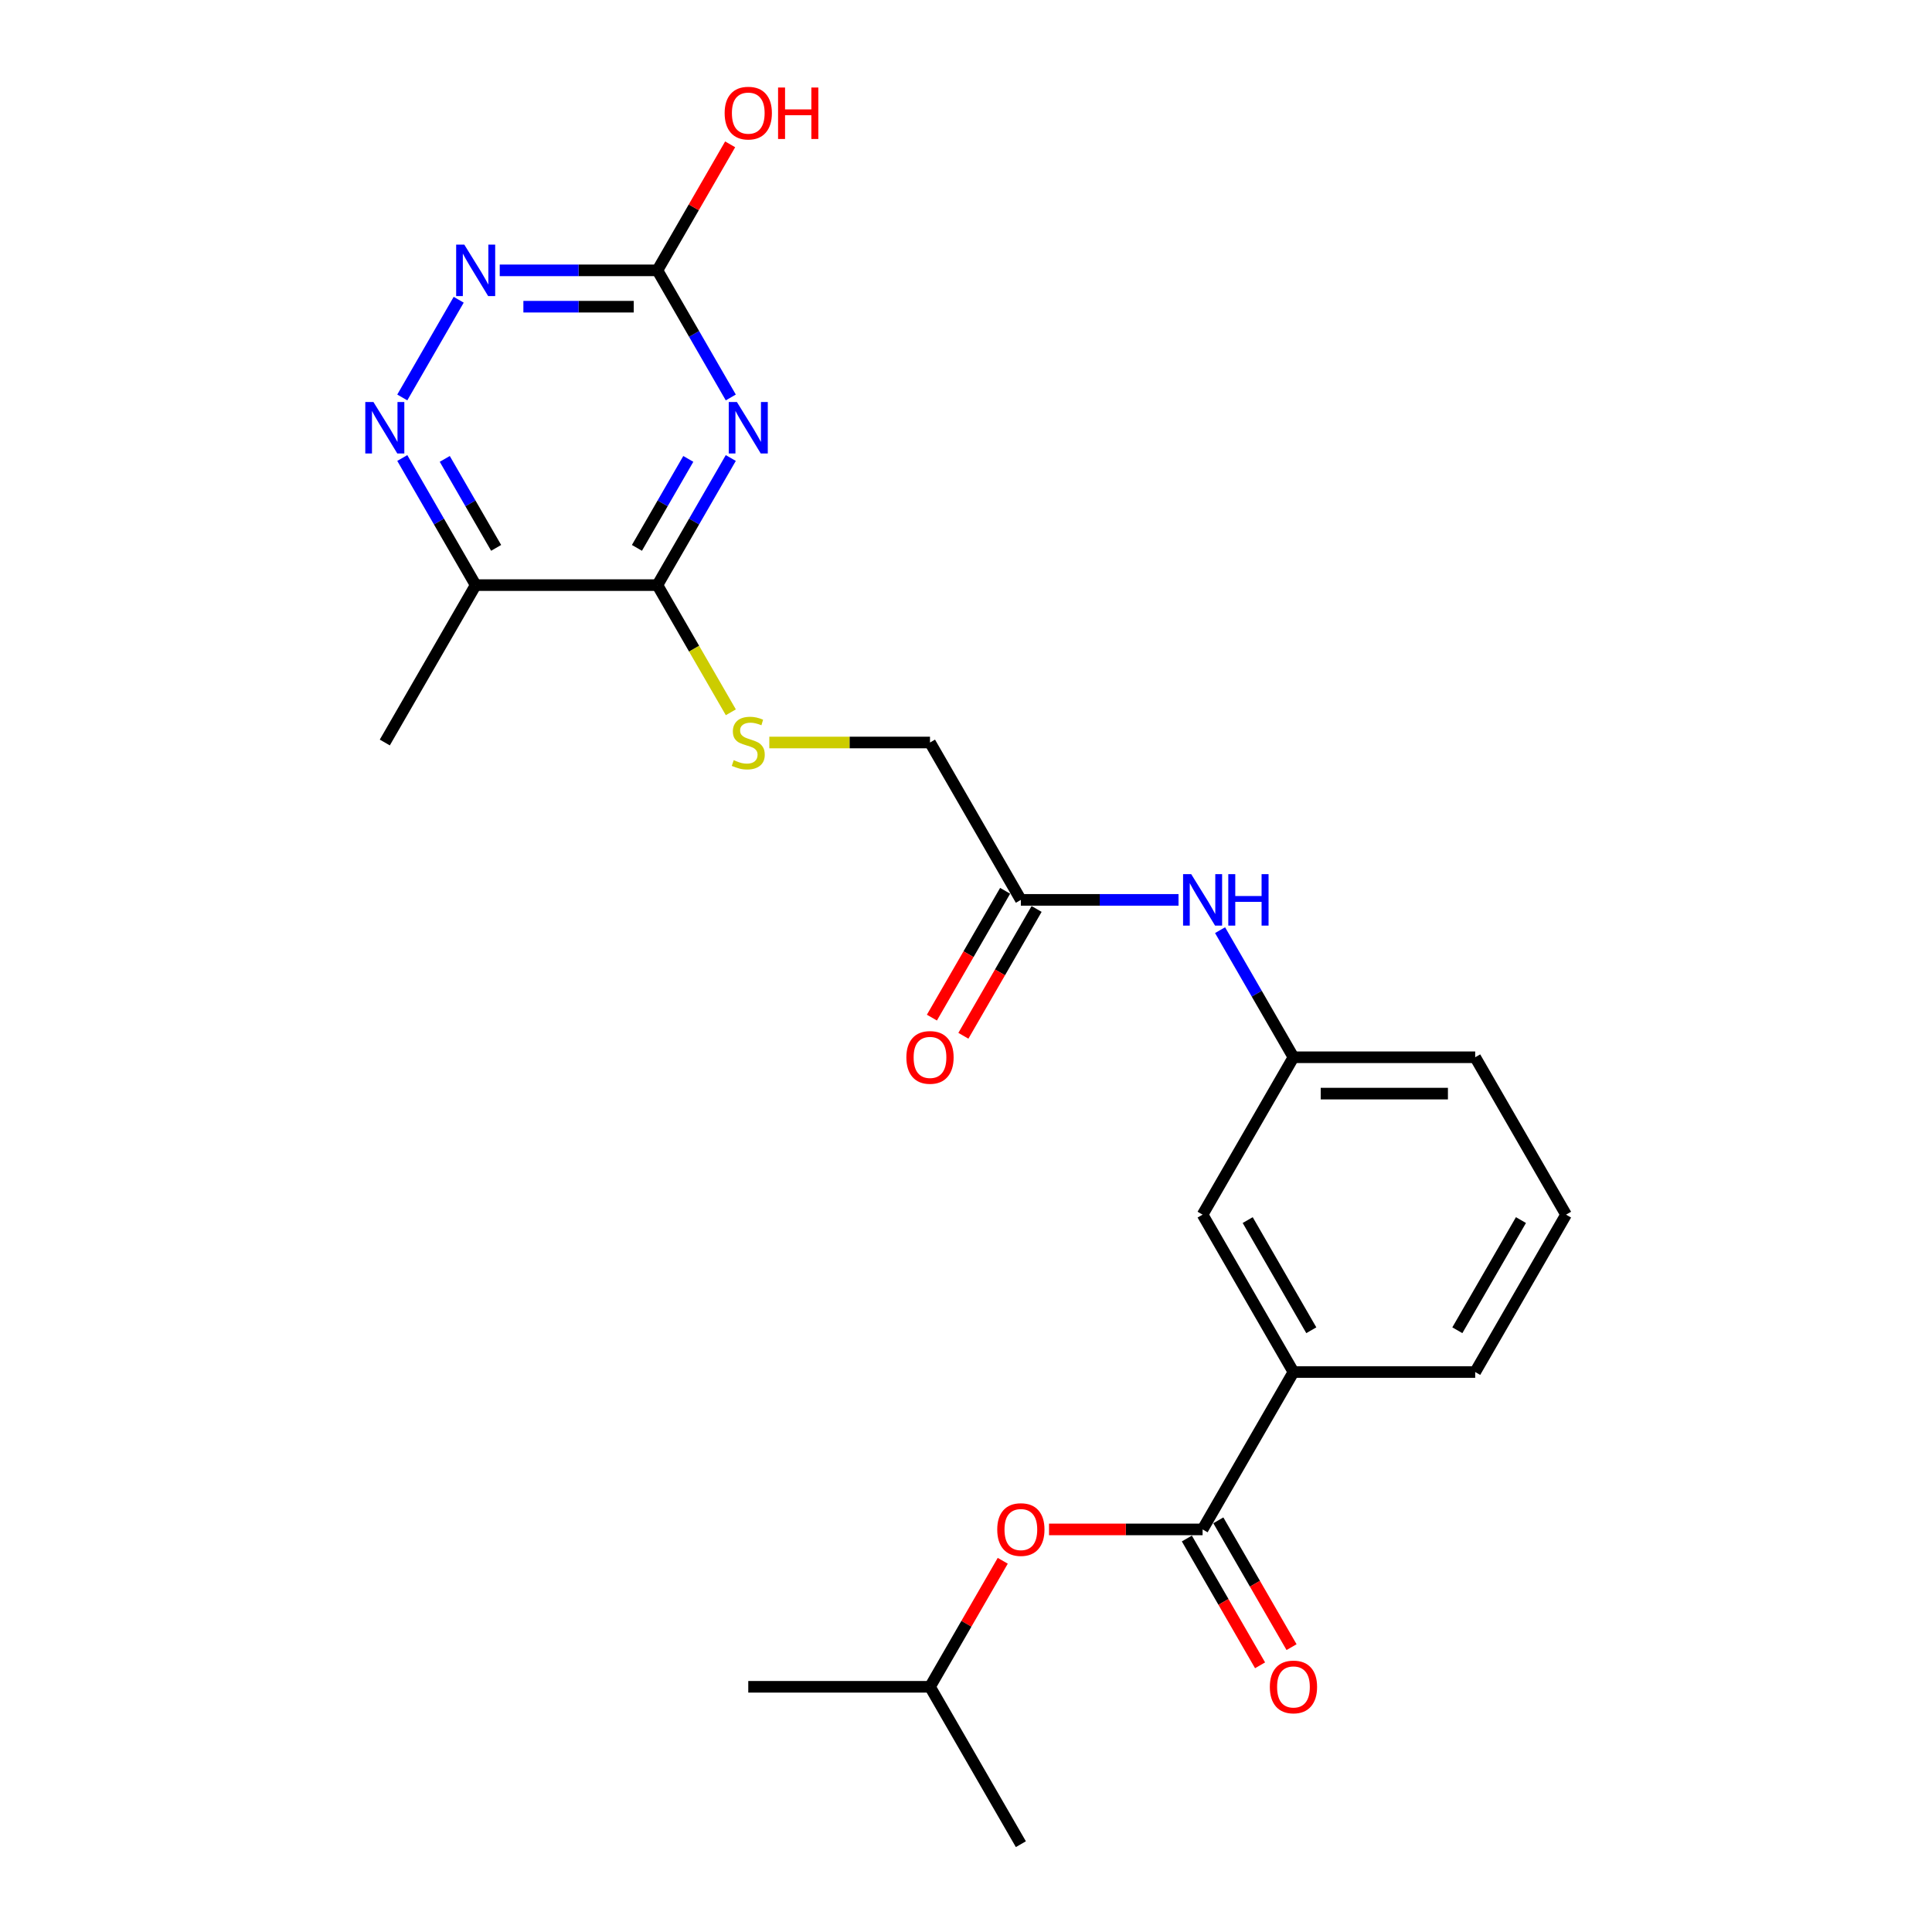 <?xml version='1.0' encoding='iso-8859-1'?>
<svg version='1.1' baseProfile='full'
              xmlns='http://www.w3.org/2000/svg'
                      xmlns:rdkit='http://www.rdkit.org/xml'
                      xmlns:xlink='http://www.w3.org/1999/xlink'
                  xml:space='preserve'
width='1000px' height='1000px' viewBox='0 0 1000 1000'>
<!-- END OF HEADER -->
<rect style='opacity:1.0;fill:#FFFFFF;stroke:none' width='1000' height='1000' x='0' y='0'> </rect>
<path class='bond-0' d='M 378.254,237.064 L 359.262,269.959' style='fill:none;fill-rule:evenodd;stroke:#0000FF;stroke-width:6px;stroke-linecap:butt;stroke-linejoin:miter;stroke-opacity:1' />
<path class='bond-0' d='M 359.262,269.959 L 340.27,302.854' style='fill:none;fill-rule:evenodd;stroke:#000000;stroke-width:6px;stroke-linecap:butt;stroke-linejoin:miter;stroke-opacity:1' />
<path class='bond-0' d='M 356.264,237.526 L 342.969,260.553' style='fill:none;fill-rule:evenodd;stroke:#0000FF;stroke-width:6px;stroke-linecap:butt;stroke-linejoin:miter;stroke-opacity:1' />
<path class='bond-0' d='M 342.969,260.553 L 329.675,283.579' style='fill:none;fill-rule:evenodd;stroke:#000000;stroke-width:6px;stroke-linecap:butt;stroke-linejoin:miter;stroke-opacity:1' />
<path class='bond-1' d='M 378.254,205.722 L 359.262,172.827' style='fill:none;fill-rule:evenodd;stroke:#0000FF;stroke-width:6px;stroke-linecap:butt;stroke-linejoin:miter;stroke-opacity:1' />
<path class='bond-1' d='M 359.262,172.827 L 340.27,139.931' style='fill:none;fill-rule:evenodd;stroke:#000000;stroke-width:6px;stroke-linecap:butt;stroke-linejoin:miter;stroke-opacity:1' />
<path class='bond-3' d='M 340.27,302.854 L 246.206,302.854' style='fill:none;fill-rule:evenodd;stroke:#000000;stroke-width:6px;stroke-linecap:butt;stroke-linejoin:miter;stroke-opacity:1' />
<path class='bond-6' d='M 340.27,302.854 L 359.273,335.768' style='fill:none;fill-rule:evenodd;stroke:#000000;stroke-width:6px;stroke-linecap:butt;stroke-linejoin:miter;stroke-opacity:1' />
<path class='bond-6' d='M 359.273,335.768 L 378.276,368.682' style='fill:none;fill-rule:evenodd;stroke:#CCCC00;stroke-width:6px;stroke-linecap:butt;stroke-linejoin:miter;stroke-opacity:1' />
<path class='bond-5' d='M 340.27,139.931 L 299.465,139.931' style='fill:none;fill-rule:evenodd;stroke:#000000;stroke-width:6px;stroke-linecap:butt;stroke-linejoin:miter;stroke-opacity:1' />
<path class='bond-5' d='M 299.465,139.931 L 258.66,139.931' style='fill:none;fill-rule:evenodd;stroke:#0000FF;stroke-width:6px;stroke-linecap:butt;stroke-linejoin:miter;stroke-opacity:1' />
<path class='bond-5' d='M 328.028,158.744 L 299.465,158.744' style='fill:none;fill-rule:evenodd;stroke:#000000;stroke-width:6px;stroke-linecap:butt;stroke-linejoin:miter;stroke-opacity:1' />
<path class='bond-5' d='M 299.465,158.744 L 270.902,158.744' style='fill:none;fill-rule:evenodd;stroke:#0000FF;stroke-width:6px;stroke-linecap:butt;stroke-linejoin:miter;stroke-opacity:1' />
<path class='bond-16' d='M 340.27,139.931 L 359.099,107.318' style='fill:none;fill-rule:evenodd;stroke:#000000;stroke-width:6px;stroke-linecap:butt;stroke-linejoin:miter;stroke-opacity:1' />
<path class='bond-16' d='M 359.099,107.318 L 377.928,74.706' style='fill:none;fill-rule:evenodd;stroke:#FF0000;stroke-width:6px;stroke-linecap:butt;stroke-linejoin:miter;stroke-opacity:1' />
<path class='bond-2' d='M 208.222,205.722 L 237.42,155.15' style='fill:none;fill-rule:evenodd;stroke:#0000FF;stroke-width:6px;stroke-linecap:butt;stroke-linejoin:miter;stroke-opacity:1' />
<path class='bond-24' d='M 208.222,237.064 L 227.214,269.959' style='fill:none;fill-rule:evenodd;stroke:#0000FF;stroke-width:6px;stroke-linecap:butt;stroke-linejoin:miter;stroke-opacity:1' />
<path class='bond-24' d='M 227.214,269.959 L 246.206,302.854' style='fill:none;fill-rule:evenodd;stroke:#000000;stroke-width:6px;stroke-linecap:butt;stroke-linejoin:miter;stroke-opacity:1' />
<path class='bond-24' d='M 230.212,237.526 L 243.506,260.553' style='fill:none;fill-rule:evenodd;stroke:#0000FF;stroke-width:6px;stroke-linecap:butt;stroke-linejoin:miter;stroke-opacity:1' />
<path class='bond-24' d='M 243.506,260.553 L 256.801,283.579' style='fill:none;fill-rule:evenodd;stroke:#000000;stroke-width:6px;stroke-linecap:butt;stroke-linejoin:miter;stroke-opacity:1' />
<path class='bond-17' d='M 246.206,302.854 L 199.174,384.316' style='fill:none;fill-rule:evenodd;stroke:#000000;stroke-width:6px;stroke-linecap:butt;stroke-linejoin:miter;stroke-opacity:1' />
<path class='bond-4' d='M 622.46,791.623 L 669.492,710.161' style='fill:none;fill-rule:evenodd;stroke:#000000;stroke-width:6px;stroke-linecap:butt;stroke-linejoin:miter;stroke-opacity:1' />
<path class='bond-9' d='M 622.46,791.623 L 582.718,791.623' style='fill:none;fill-rule:evenodd;stroke:#000000;stroke-width:6px;stroke-linecap:butt;stroke-linejoin:miter;stroke-opacity:1' />
<path class='bond-9' d='M 582.718,791.623 L 542.977,791.623' style='fill:none;fill-rule:evenodd;stroke:#FF0000;stroke-width:6px;stroke-linecap:butt;stroke-linejoin:miter;stroke-opacity:1' />
<path class='bond-12' d='M 614.314,796.326 L 633.263,829.146' style='fill:none;fill-rule:evenodd;stroke:#000000;stroke-width:6px;stroke-linecap:butt;stroke-linejoin:miter;stroke-opacity:1' />
<path class='bond-12' d='M 633.263,829.146 L 652.211,861.966' style='fill:none;fill-rule:evenodd;stroke:#FF0000;stroke-width:6px;stroke-linecap:butt;stroke-linejoin:miter;stroke-opacity:1' />
<path class='bond-12' d='M 630.606,786.919 L 649.555,819.739' style='fill:none;fill-rule:evenodd;stroke:#000000;stroke-width:6px;stroke-linecap:butt;stroke-linejoin:miter;stroke-opacity:1' />
<path class='bond-12' d='M 649.555,819.739 L 668.504,852.559' style='fill:none;fill-rule:evenodd;stroke:#FF0000;stroke-width:6px;stroke-linecap:butt;stroke-linejoin:miter;stroke-opacity:1' />
<path class='bond-15' d='M 398.194,384.316 L 439.779,384.316' style='fill:none;fill-rule:evenodd;stroke:#CCCC00;stroke-width:6px;stroke-linecap:butt;stroke-linejoin:miter;stroke-opacity:1' />
<path class='bond-15' d='M 439.779,384.316 L 481.365,384.316' style='fill:none;fill-rule:evenodd;stroke:#000000;stroke-width:6px;stroke-linecap:butt;stroke-linejoin:miter;stroke-opacity:1' />
<path class='bond-7' d='M 669.492,710.161 L 622.46,628.7' style='fill:none;fill-rule:evenodd;stroke:#000000;stroke-width:6px;stroke-linecap:butt;stroke-linejoin:miter;stroke-opacity:1' />
<path class='bond-7' d='M 678.73,688.536 L 645.807,631.513' style='fill:none;fill-rule:evenodd;stroke:#000000;stroke-width:6px;stroke-linecap:butt;stroke-linejoin:miter;stroke-opacity:1' />
<path class='bond-25' d='M 669.492,710.161 L 763.556,710.161' style='fill:none;fill-rule:evenodd;stroke:#000000;stroke-width:6px;stroke-linecap:butt;stroke-linejoin:miter;stroke-opacity:1' />
<path class='bond-8' d='M 528.397,465.777 L 481.365,384.316' style='fill:none;fill-rule:evenodd;stroke:#000000;stroke-width:6px;stroke-linecap:butt;stroke-linejoin:miter;stroke-opacity:1' />
<path class='bond-10' d='M 528.397,465.777 L 569.201,465.777' style='fill:none;fill-rule:evenodd;stroke:#000000;stroke-width:6px;stroke-linecap:butt;stroke-linejoin:miter;stroke-opacity:1' />
<path class='bond-10' d='M 569.201,465.777 L 610.006,465.777' style='fill:none;fill-rule:evenodd;stroke:#0000FF;stroke-width:6px;stroke-linecap:butt;stroke-linejoin:miter;stroke-opacity:1' />
<path class='bond-14' d='M 520.251,461.074 L 501.302,493.894' style='fill:none;fill-rule:evenodd;stroke:#000000;stroke-width:6px;stroke-linecap:butt;stroke-linejoin:miter;stroke-opacity:1' />
<path class='bond-14' d='M 501.302,493.894 L 482.353,526.714' style='fill:none;fill-rule:evenodd;stroke:#FF0000;stroke-width:6px;stroke-linecap:butt;stroke-linejoin:miter;stroke-opacity:1' />
<path class='bond-14' d='M 536.543,470.48 L 517.594,503.3' style='fill:none;fill-rule:evenodd;stroke:#000000;stroke-width:6px;stroke-linecap:butt;stroke-linejoin:miter;stroke-opacity:1' />
<path class='bond-14' d='M 517.594,503.3 L 498.646,536.12' style='fill:none;fill-rule:evenodd;stroke:#FF0000;stroke-width:6px;stroke-linecap:butt;stroke-linejoin:miter;stroke-opacity:1' />
<path class='bond-18' d='M 519.023,807.858 L 500.194,840.471' style='fill:none;fill-rule:evenodd;stroke:#FF0000;stroke-width:6px;stroke-linecap:butt;stroke-linejoin:miter;stroke-opacity:1' />
<path class='bond-18' d='M 500.194,840.471 L 481.365,873.084' style='fill:none;fill-rule:evenodd;stroke:#000000;stroke-width:6px;stroke-linecap:butt;stroke-linejoin:miter;stroke-opacity:1' />
<path class='bond-13' d='M 631.508,481.448 L 650.5,514.343' style='fill:none;fill-rule:evenodd;stroke:#0000FF;stroke-width:6px;stroke-linecap:butt;stroke-linejoin:miter;stroke-opacity:1' />
<path class='bond-13' d='M 650.5,514.343 L 669.492,547.238' style='fill:none;fill-rule:evenodd;stroke:#000000;stroke-width:6px;stroke-linecap:butt;stroke-linejoin:miter;stroke-opacity:1' />
<path class='bond-11' d='M 622.46,628.7 L 669.492,547.238' style='fill:none;fill-rule:evenodd;stroke:#000000;stroke-width:6px;stroke-linecap:butt;stroke-linejoin:miter;stroke-opacity:1' />
<path class='bond-21' d='M 669.492,547.238 L 763.556,547.238' style='fill:none;fill-rule:evenodd;stroke:#000000;stroke-width:6px;stroke-linecap:butt;stroke-linejoin:miter;stroke-opacity:1' />
<path class='bond-21' d='M 683.602,566.051 L 749.446,566.051' style='fill:none;fill-rule:evenodd;stroke:#000000;stroke-width:6px;stroke-linecap:butt;stroke-linejoin:miter;stroke-opacity:1' />
<path class='bond-22' d='M 481.365,873.084 L 387.301,873.084' style='fill:none;fill-rule:evenodd;stroke:#000000;stroke-width:6px;stroke-linecap:butt;stroke-linejoin:miter;stroke-opacity:1' />
<path class='bond-23' d='M 481.365,873.084 L 528.397,954.545' style='fill:none;fill-rule:evenodd;stroke:#000000;stroke-width:6px;stroke-linecap:butt;stroke-linejoin:miter;stroke-opacity:1' />
<path class='bond-19' d='M 763.556,710.161 L 810.587,628.7' style='fill:none;fill-rule:evenodd;stroke:#000000;stroke-width:6px;stroke-linecap:butt;stroke-linejoin:miter;stroke-opacity:1' />
<path class='bond-19' d='M 754.318,688.536 L 787.24,631.513' style='fill:none;fill-rule:evenodd;stroke:#000000;stroke-width:6px;stroke-linecap:butt;stroke-linejoin:miter;stroke-opacity:1' />
<path class='bond-20' d='M 810.587,628.7 L 763.556,547.238' style='fill:none;fill-rule:evenodd;stroke:#000000;stroke-width:6px;stroke-linecap:butt;stroke-linejoin:miter;stroke-opacity:1' />
<path  class='atom-0' d='M 381.413 208.073
L 390.142 222.183
Q 391.008 223.575, 392.4 226.096
Q 393.792 228.617, 393.867 228.767
L 393.867 208.073
L 397.404 208.073
L 397.404 234.712
L 393.754 234.712
L 384.385 219.286
Q 383.294 217.48, 382.128 215.41
Q 380.999 213.341, 380.661 212.701
L 380.661 234.712
L 377.199 234.712
L 377.199 208.073
L 381.413 208.073
' fill='#0000FF'/>
<path  class='atom-3' d='M 193.286 208.073
L 202.015 222.183
Q 202.881 223.575, 204.273 226.096
Q 205.665 228.617, 205.74 228.767
L 205.74 208.073
L 209.277 208.073
L 209.277 234.712
L 205.627 234.712
L 196.258 219.286
Q 195.167 217.48, 194.001 215.41
Q 192.872 213.341, 192.534 212.701
L 192.534 234.712
L 189.072 234.712
L 189.072 208.073
L 193.286 208.073
' fill='#0000FF'/>
<path  class='atom-6' d='M 240.318 126.612
L 249.047 140.722
Q 249.912 142.114, 251.304 144.635
Q 252.697 147.156, 252.772 147.306
L 252.772 126.612
L 256.309 126.612
L 256.309 153.251
L 252.659 153.251
L 243.29 137.824
Q 242.199 136.018, 241.033 133.949
Q 239.904 131.88, 239.565 131.24
L 239.565 153.251
L 236.104 153.251
L 236.104 126.612
L 240.318 126.612
' fill='#0000FF'/>
<path  class='atom-7' d='M 379.776 393.459
Q 380.077 393.572, 381.319 394.098
Q 382.561 394.625, 383.915 394.964
Q 385.307 395.265, 386.662 395.265
Q 389.183 395.265, 390.65 394.061
Q 392.117 392.819, 392.117 390.674
Q 392.117 389.207, 391.365 388.304
Q 390.65 387.401, 389.521 386.912
Q 388.393 386.423, 386.511 385.858
Q 384.141 385.143, 382.711 384.466
Q 381.319 383.789, 380.303 382.359
Q 379.325 380.929, 379.325 378.521
Q 379.325 375.173, 381.582 373.103
Q 383.878 371.034, 388.393 371.034
Q 391.478 371.034, 394.977 372.501
L 394.112 375.398
Q 390.913 374.082, 388.505 374.082
Q 385.909 374.082, 384.48 375.173
Q 383.05 376.226, 383.087 378.07
Q 383.087 379.5, 383.802 380.365
Q 384.555 381.23, 385.608 381.72
Q 386.699 382.209, 388.505 382.773
Q 390.913 383.526, 392.343 384.278
Q 393.773 385.031, 394.789 386.573
Q 395.842 388.078, 395.842 390.674
Q 395.842 394.362, 393.359 396.356
Q 390.913 398.312, 386.812 398.312
Q 384.442 398.312, 382.636 397.786
Q 380.867 397.296, 378.76 396.431
L 379.776 393.459
' fill='#CCCC00'/>
<path  class='atom-10' d='M 516.168 791.698
Q 516.168 785.302, 519.329 781.727
Q 522.49 778.153, 528.397 778.153
Q 534.304 778.153, 537.464 781.727
Q 540.625 785.302, 540.625 791.698
Q 540.625 798.169, 537.427 801.857
Q 534.229 805.506, 528.397 805.506
Q 522.527 805.506, 519.329 801.857
Q 516.168 798.207, 516.168 791.698
M 528.397 802.496
Q 532.46 802.496, 534.643 799.787
Q 536.862 797.041, 536.862 791.698
Q 536.862 786.468, 534.643 783.834
Q 532.46 781.163, 528.397 781.163
Q 524.333 781.163, 522.113 783.797
Q 519.931 786.43, 519.931 791.698
Q 519.931 797.078, 522.113 799.787
Q 524.333 802.496, 528.397 802.496
' fill='#FF0000'/>
<path  class='atom-11' d='M 616.572 452.458
L 625.301 466.567
Q 626.166 467.959, 627.558 470.48
Q 628.951 473.001, 629.026 473.152
L 629.026 452.458
L 632.563 452.458
L 632.563 479.096
L 628.913 479.096
L 619.544 463.67
Q 618.453 461.864, 617.287 459.795
Q 616.158 457.725, 615.819 457.086
L 615.819 479.096
L 612.358 479.096
L 612.358 452.458
L 616.572 452.458
' fill='#0000FF'/>
<path  class='atom-11' d='M 635.761 452.458
L 639.373 452.458
L 639.373 463.783
L 652.993 463.783
L 652.993 452.458
L 656.605 452.458
L 656.605 479.096
L 652.993 479.096
L 652.993 466.793
L 639.373 466.793
L 639.373 479.096
L 635.761 479.096
L 635.761 452.458
' fill='#0000FF'/>
<path  class='atom-13' d='M 657.264 873.159
Q 657.264 866.763, 660.424 863.189
Q 663.585 859.614, 669.492 859.614
Q 675.399 859.614, 678.56 863.189
Q 681.72 866.763, 681.72 873.159
Q 681.72 879.631, 678.522 883.318
Q 675.324 886.968, 669.492 886.968
Q 663.622 886.968, 660.424 883.318
Q 657.264 879.669, 657.264 873.159
M 669.492 883.958
Q 673.556 883.958, 675.738 881.249
Q 677.958 878.502, 677.958 873.159
Q 677.958 867.929, 675.738 865.296
Q 673.556 862.624, 669.492 862.624
Q 665.428 862.624, 663.209 865.258
Q 661.026 867.892, 661.026 873.159
Q 661.026 878.54, 663.209 881.249
Q 665.428 883.958, 669.492 883.958
' fill='#FF0000'/>
<path  class='atom-15' d='M 469.137 547.314
Q 469.137 540.917, 472.297 537.343
Q 475.458 533.769, 481.365 533.769
Q 487.272 533.769, 490.433 537.343
Q 493.593 540.917, 493.593 547.314
Q 493.593 553.785, 490.395 557.473
Q 487.197 561.122, 481.365 561.122
Q 475.495 561.122, 472.297 557.473
Q 469.137 553.823, 469.137 547.314
M 481.365 558.112
Q 485.428 558.112, 487.611 555.403
Q 489.831 552.657, 489.831 547.314
Q 489.831 542.084, 487.611 539.45
Q 485.428 536.779, 481.365 536.779
Q 477.301 536.779, 475.082 539.412
Q 472.899 542.046, 472.899 547.314
Q 472.899 552.694, 475.082 555.403
Q 477.301 558.112, 481.365 558.112
' fill='#FF0000'/>
<path  class='atom-17' d='M 375.073 58.545
Q 375.073 52.149, 378.234 48.575
Q 381.394 45, 387.301 45
Q 393.209 45, 396.369 48.575
Q 399.53 52.149, 399.53 58.545
Q 399.53 65.017, 396.332 68.704
Q 393.133 72.354, 387.301 72.354
Q 381.432 72.354, 378.234 68.704
Q 375.073 65.055, 375.073 58.545
M 387.301 69.344
Q 391.365 69.344, 393.547 66.635
Q 395.767 63.888, 395.767 58.545
Q 395.767 53.315, 393.547 50.682
Q 391.365 48.01, 387.301 48.01
Q 383.238 48.01, 381.018 50.644
Q 378.836 53.278, 378.836 58.545
Q 378.836 63.926, 381.018 66.635
Q 383.238 69.344, 387.301 69.344
' fill='#FF0000'/>
<path  class='atom-17' d='M 402.728 45.301
L 406.34 45.301
L 406.34 56.627
L 419.96 56.627
L 419.96 45.301
L 423.572 45.301
L 423.572 71.94
L 419.96 71.94
L 419.96 59.636
L 406.34 59.636
L 406.34 71.94
L 402.728 71.94
L 402.728 45.301
' fill='#FF0000'/>
</svg>
